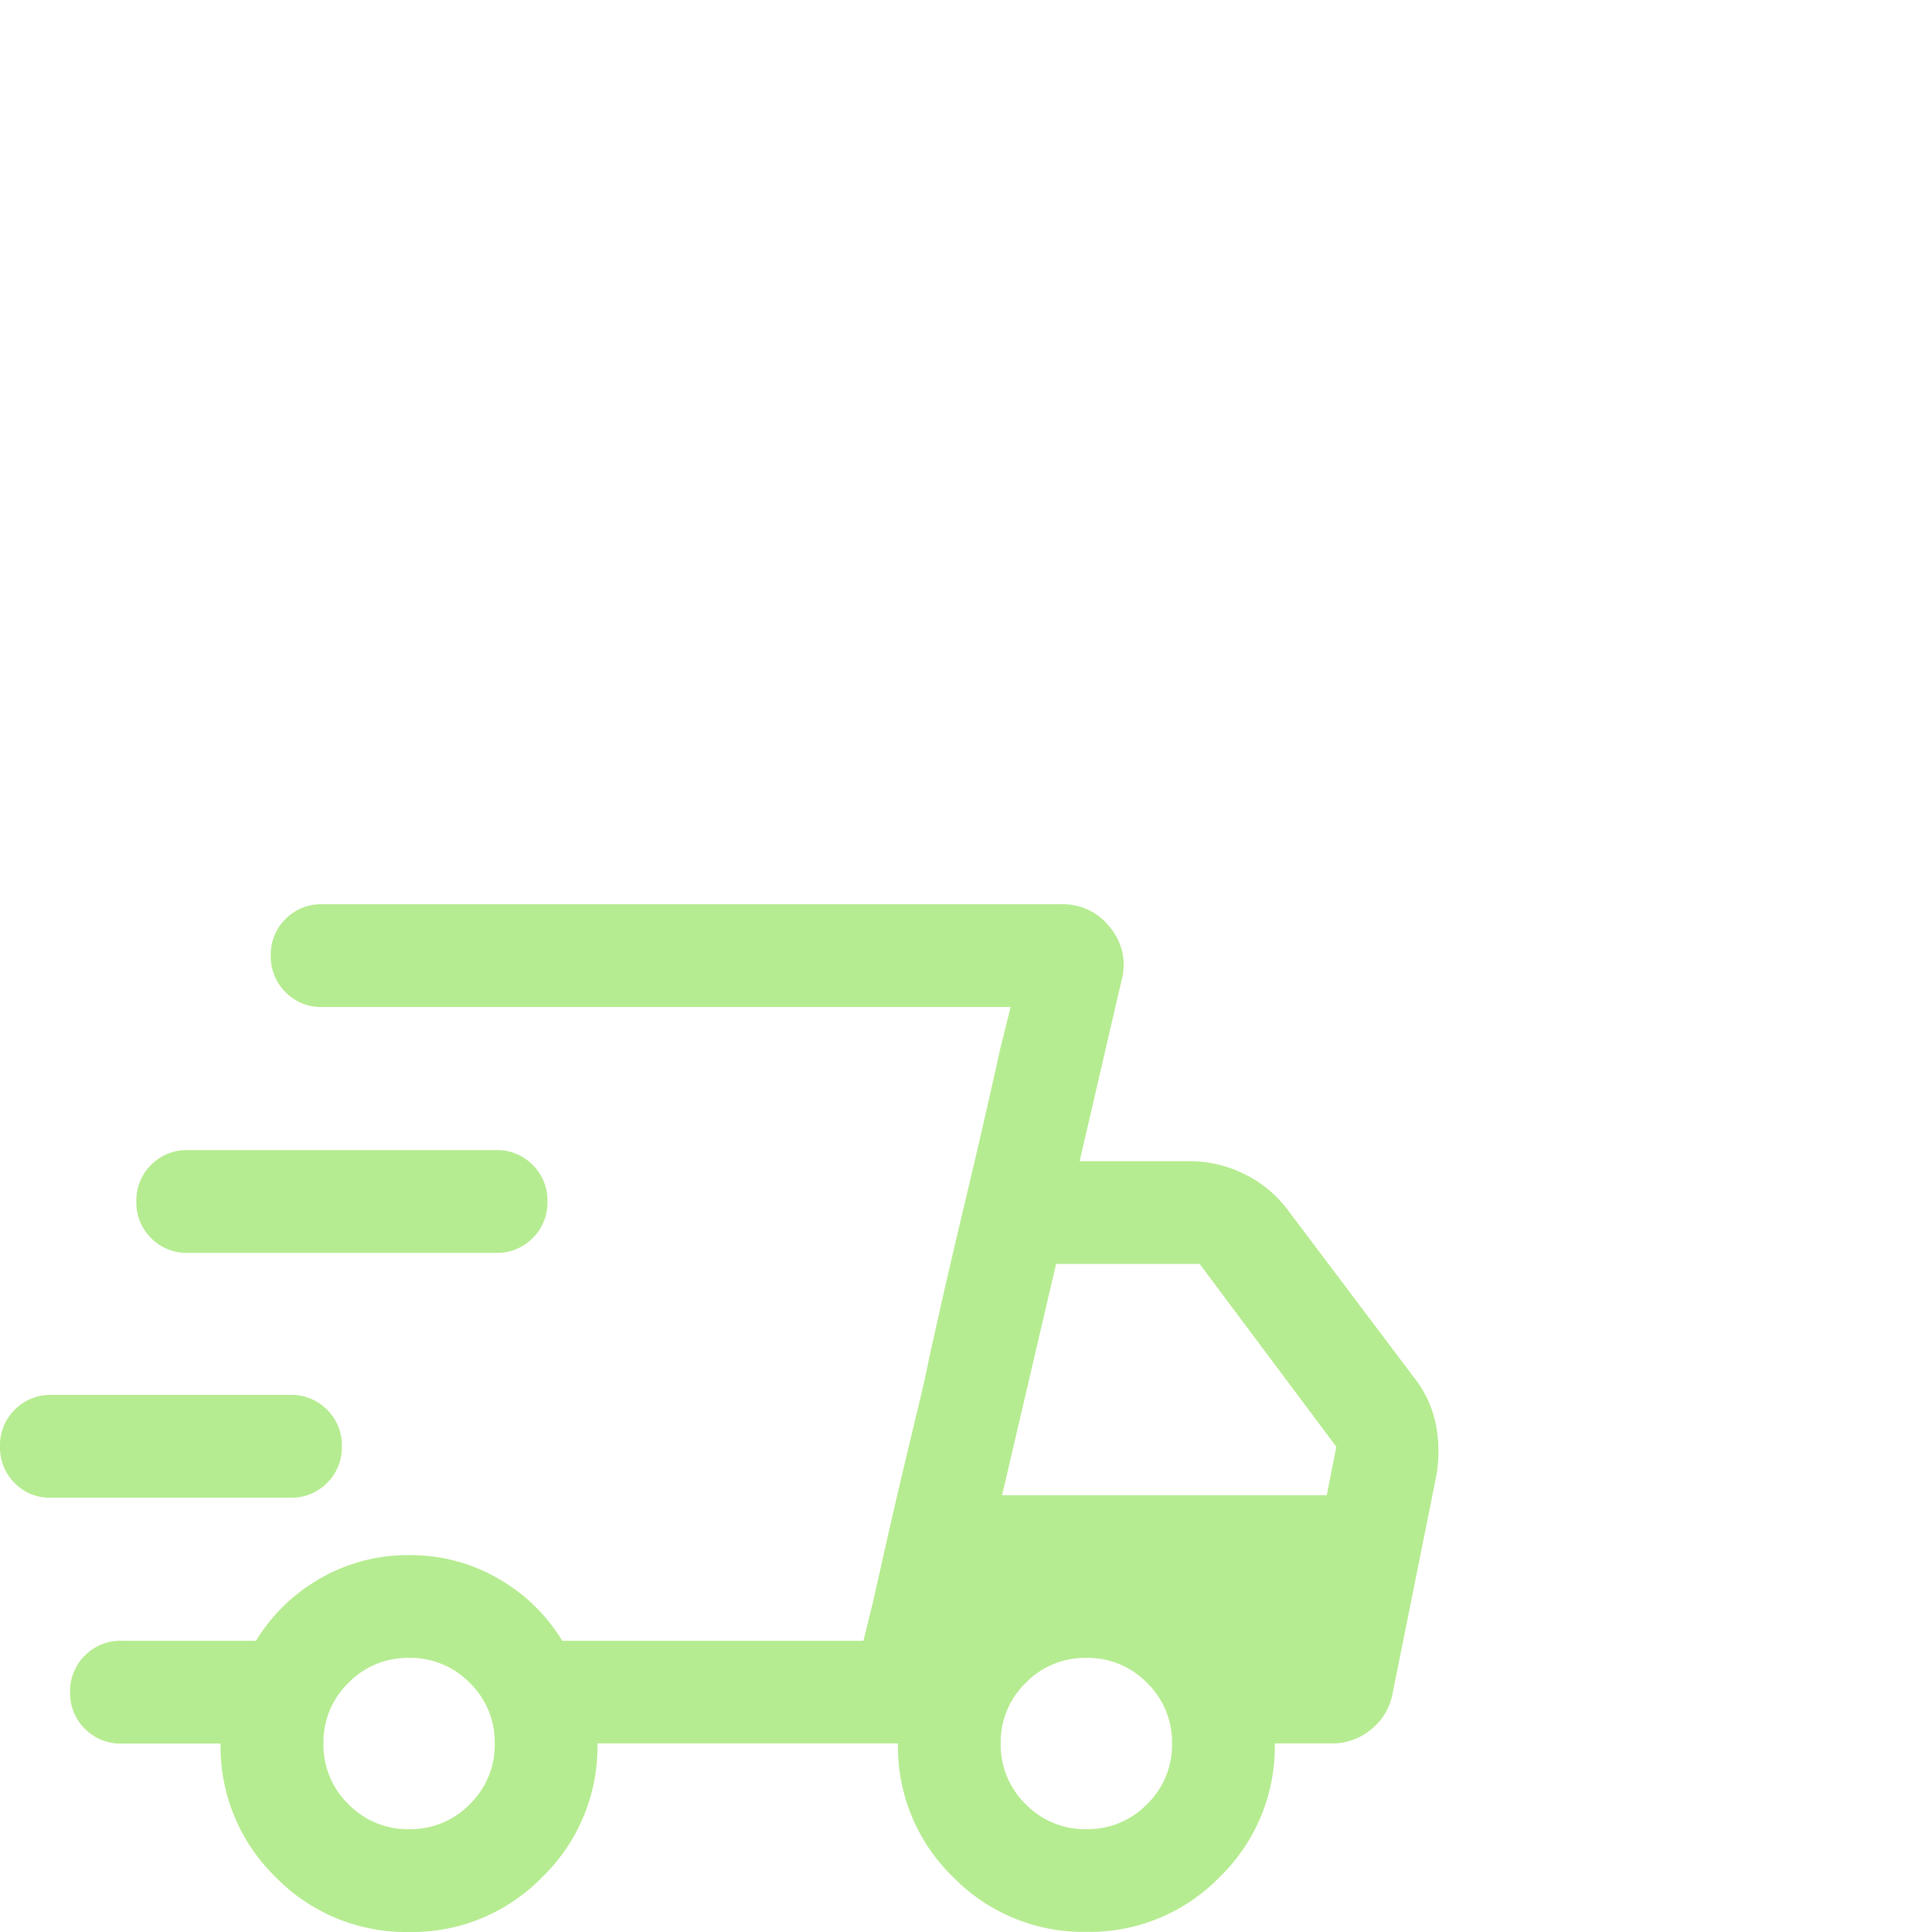 <svg xmlns="http://www.w3.org/2000/svg" viewBox="0 0 80 80">
  <path d="M68.1-737.442a7.53,7.53,0,0,1-5.528-2.276,7.521,7.521,0,0,1-2.278-5.527H56.19a2.06,2.06,0,0,1-1.516-.612,2.061,2.061,0,0,1-.611-1.516,2.057,2.057,0,0,1,.611-1.516,2.061,2.061,0,0,1,1.516-.611h5.571a7.357,7.357,0,0,1,2.66-2.583,7.239,7.239,0,0,1,3.68-.963,7.243,7.243,0,0,1,3.681.963,7.364,7.364,0,0,1,2.66,2.583H86.913l6.095-26.244H64.5a2.057,2.057,0,0,1-1.516-.612,2.06,2.06,0,0,1-.612-1.517,2.055,2.055,0,0,1,.612-1.516A2.058,2.058,0,0,1,64.5-780H95.108a2.46,2.46,0,0,1,2.024.969,2.4,2.4,0,0,1,.469,2.18l-1.735,7.491H100.4a5.093,5.093,0,0,1,2.308.545,4.923,4.923,0,0,1,1.8,1.507l5.21,6.914a4.6,4.6,0,0,1,.9,1.945,5.946,5.946,0,0,1,.014,2.131L108.82-747.3a2.469,2.469,0,0,1-.9,1.481,2.527,2.527,0,0,1-1.621.57h-2.352a7.527,7.527,0,0,1-2.275,5.524,7.515,7.515,0,0,1-5.524,2.278,7.531,7.531,0,0,1-5.528-2.276,7.522,7.522,0,0,1-2.278-5.527H75.9a7.527,7.527,0,0,1-2.275,5.524A7.515,7.515,0,0,1,68.1-737.442Zm24.554-18.087H106.1l.393-2.008-5.658-7.568H94.89Zm-5.33,4.359.415-1.851q.414-1.851,1.053-4.532.267-1.113.494-2.057t.368-1.7l.415-1.851q.415-1.851,1.053-4.532t1.053-4.532l.415-1.851.415-1.67L86.913-749.5ZM53.26-755.426a2.018,2.018,0,0,1-1.5-.612,2.074,2.074,0,0,1-.6-1.516,2.057,2.057,0,0,1,.611-1.516,2.059,2.059,0,0,1,1.516-.611h9.9a2.057,2.057,0,0,1,1.516.612,2.06,2.06,0,0,1,.612,1.517,2.057,2.057,0,0,1-.612,1.516,2.06,2.06,0,0,1-1.516.611Zm5.674-10.137a2.057,2.057,0,0,1-1.516-.612,2.059,2.059,0,0,1-.612-1.516,2.058,2.058,0,0,1,.612-1.517,2.06,2.06,0,0,1,1.516-.611H71.7a2.057,2.057,0,0,1,1.516.612,2.06,2.06,0,0,1,.612,1.516,2.055,2.055,0,0,1-.612,1.516,2.058,2.058,0,0,1-1.516.612ZM68.1-741.7a3.419,3.419,0,0,0,2.512-1.034,3.419,3.419,0,0,0,1.034-2.512,3.418,3.418,0,0,0-1.034-2.512,3.418,3.418,0,0,0-2.512-1.034,3.419,3.419,0,0,0-2.512,1.034,3.418,3.418,0,0,0-1.034,2.512,3.419,3.419,0,0,0,1.034,2.512A3.419,3.419,0,0,0,68.1-741.7Zm28.045,0a3.421,3.421,0,0,0,2.512-1.034,3.419,3.419,0,0,0,1.034-2.512,3.418,3.418,0,0,0-1.034-2.512,3.42,3.42,0,0,0-2.512-1.034,3.421,3.421,0,0,0-2.513,1.034,3.418,3.418,0,0,0-1.034,2.512,3.419,3.419,0,0,0,1.034,2.512A3.422,3.422,0,0,0,96.145-741.7Z" transform="translate(-51.16 817.442)" fill="#b6ec91"/>
</svg>
